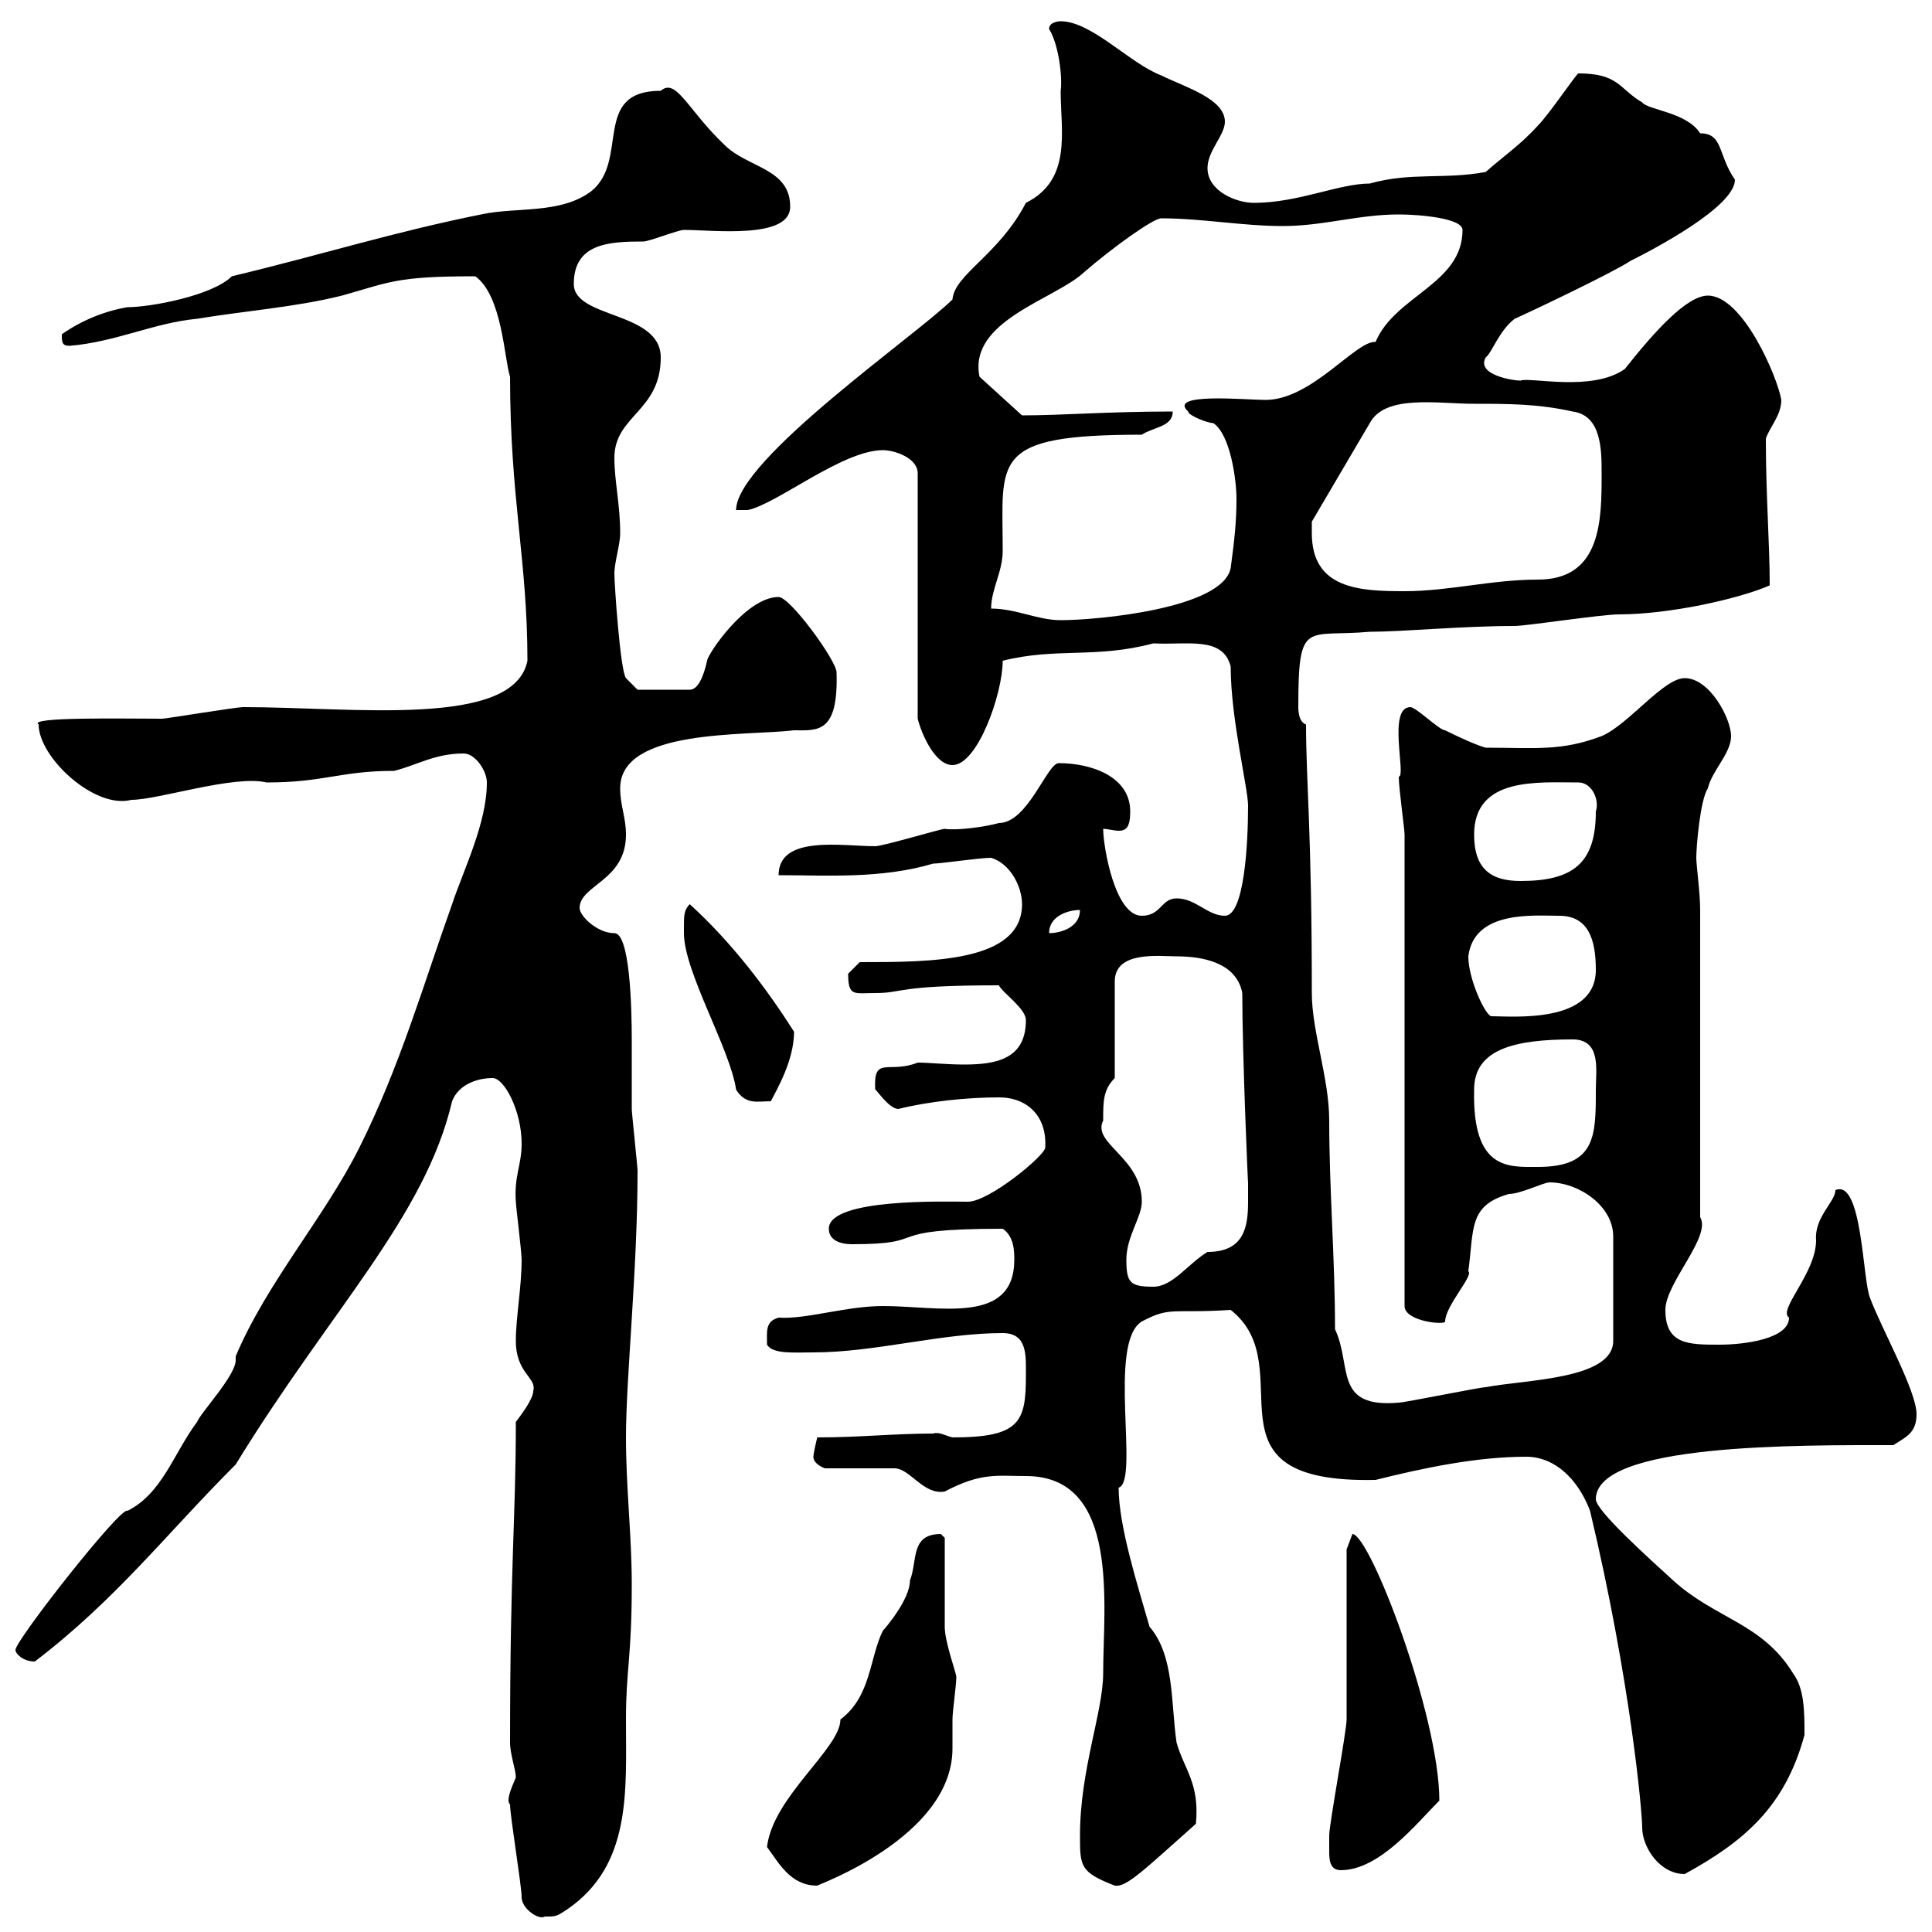 <svg xmlns="http://www.w3.org/2000/svg" xmlns:xlink="http://www.w3.org/1999/xlink" width="300" height="300"><path d="M81 294.60C81 296.40 83.70 298.20 84.60 297.60C86.40 297.60 86.40 297.60 88.20 296.40C98.10 289.50 97.20 278.10 97.20 267C97.20 259.20 98.10 257.40 98.10 246C98.10 238.50 97.20 231 97.20 223.20C97.20 213.90 99 197.10 99 181.80C99 181.20 98.10 172.80 98.10 172.20C98.10 168.60 98.10 165 98.10 161.40C98.10 156.30 97.80 144.90 95.40 144.90C92.70 144.90 90 142.20 90 141C90 137.40 97.20 136.80 97.20 129.60C97.20 126.90 96.30 125.10 96.30 122.40C96.30 113.10 115.80 114.30 123.30 113.40C126.90 113.40 130.20 114 129.90 104.40C129.90 102.60 122.70 92.70 120.90 92.70C115.80 92.70 109.80 101.70 109.80 102.60C109.20 105.30 108.30 107.10 107.10 107.10L99 107.10L97.20 105.30C96.30 104.10 95.40 90.60 95.40 89.10C95.40 87.30 96.30 84.60 96.30 82.80C96.30 78.30 95.40 74.70 95.40 71.10C95.40 64.50 102.60 63.90 102.60 55.50C102.60 48.30 89.10 49.50 89.10 44.10C89.10 37.80 94.50 37.50 99.90 37.50C100.80 37.50 105.30 35.70 106.20 35.70C110.70 35.70 122.70 37.20 122.70 32.10C122.70 26.10 116.10 26.10 112.50 22.50C106.80 17.10 105 12 102.60 14.10C91.80 14.10 97.80 24.90 91.80 29.70C87 33.30 80.10 32.10 74.70 33.30C61.20 36 49.80 39.60 36 42.90C33 45.90 23.40 47.70 19.80 47.70C16.20 48.30 12.60 49.80 9.60 51.90C9.60 53.10 9.60 53.70 10.80 53.70C18 53.10 24 50.10 30.60 49.50C37.80 48.30 45.90 47.70 53.10 45.90C60.60 43.80 61.50 42.90 73.80 42.90C78 45.90 78.30 55.80 79.20 58.50C79.20 77.40 81.90 87 81.90 102.60C79.80 113.10 54.90 109.80 37.80 109.80C36.60 109.80 25.80 111.60 25.20 111.60C19.20 111.60 4.20 111.30 6 112.50C6 117.60 14.70 125.70 20.40 124.20C24.60 124.20 36.30 120.30 41.40 121.50C50.40 121.50 52.80 119.70 61.20 119.70C64.80 118.80 67.50 117 72 117C73.80 117 75.60 119.70 75.60 121.50C75.60 127.80 72 135 70.20 140.40C65.70 153 62.10 165.60 55.80 178.20C50.40 189 41.40 199.20 36.60 210.60C36.60 211.20 36.60 211.20 36.60 211.20C36.60 213.60 31.20 219.30 30.60 220.80C27 225.60 25.20 231.90 19.80 234.60C18.90 233.70 2.40 254.70 2.40 256.20C2.40 256.80 3.60 258 5.40 258C18 248.40 25.80 238.20 36.60 227.40C51.30 203.40 66 189 70.20 171C71.10 168.60 73.80 167.40 76.50 167.40C78.30 167.40 81 172.50 81 177.60C81 180.90 79.80 182.70 80.10 186.60C80.10 187.20 81 194.40 81 195.60C81 199.80 80.10 204.60 80.10 208.20C80.10 213.30 83.40 213.90 82.80 216C82.80 217.20 81 219.60 80.10 220.80C80.10 235.80 79.20 242.70 79.20 270.60C79.20 272.40 80.10 274.80 80.10 276C79.20 278.10 78.60 279.60 79.20 280.20C79.20 282 81 292.80 81 294.60ZM119.10 286.80C120.90 289.20 122.70 292.80 126.90 292.80C126.60 292.80 147.90 285.30 147.90 271.50C147.90 269.70 147.90 267.90 147.90 267C147.90 265.80 148.50 261.60 148.50 260.40C148.50 259.80 146.70 255 146.70 252.60C146.70 250.80 146.70 240.60 146.70 238.80C146.70 238.80 146.10 238.20 146.10 238.20C141.30 238.20 142.50 242.40 141.30 245.40C141.30 248.40 137.40 252.90 137.10 253.20C135 257.40 135.30 263.40 130.50 267C130.50 271.50 120 279 119.10 286.80ZM167.70 285C167.70 289.80 167.70 290.70 173.10 292.80C174.90 293.10 177.60 290.40 185.70 283.20C186.30 276.90 183.90 274.80 182.70 270.60C181.80 264.60 182.40 257.10 178.50 252.60C176.70 246.30 173.70 237 173.70 231C177 230.10 171.90 208.50 177.30 205.20C181.80 202.80 182.10 204 191.10 203.40C202.50 212.40 185.40 230.40 213.60 229.80C220.80 228 229.20 226.20 237 226.20C241.50 226.20 245.10 229.80 246.90 234.60C253.20 261 255 281.40 255 283.80C255 286.80 257.70 291 261.60 291C270.90 285.90 277.20 280.50 280.20 269.40C280.20 265.80 280.20 262.20 278.40 259.80C273.60 252 266.40 251.40 259.80 245.40C256.20 242.10 247.80 234.60 247.80 232.80C247.80 224.10 279.30 224.40 294 224.40C295.80 223.20 297.60 222.60 297.60 219.60C297.60 216 292.20 206.40 290.40 201.60C289.20 198.90 289.20 183 285 184.80C285 186.60 281.70 189 282 192.60C282 197.70 276 203.40 277.80 204.60C277.80 207.90 270.90 208.80 267 208.80C262.20 208.80 258.60 208.80 258.60 203.40C258.60 199.20 265.80 192 264 189L264 141.30C264 138.60 263.40 134.40 263.40 133.20C263.40 131.40 264 124.20 265.20 122.40C265.80 119.70 268.80 117 268.80 114.30C268.80 111.60 265.50 105.30 261.60 105.30C258.30 105.30 252.90 112.50 248.70 114.30C242.40 116.70 238.20 116.10 230.70 116.10C229.50 115.80 226.80 114.60 224.40 113.40C223.50 113.40 219.90 109.80 219 109.80C215.40 109.80 218.40 120.60 217.20 120.60C217.20 122.40 218.10 128.70 218.10 129.60L218.10 202.80C218.10 205.20 224.40 205.80 224.40 205.20C224.40 202.80 228.90 198 228 197.40C228.90 190.80 228 187.20 234.30 185.40C236.10 185.40 239.70 183.60 240.60 183.60C245.10 183.60 250.50 187.20 250.50 192L250.50 208.20C250.50 214.20 237 214.20 230.70 215.40C229.80 215.40 218.10 217.80 217.20 217.80C207 218.70 210 212.10 207.30 206.40C207.30 195.30 206.40 184.80 206.40 174C206.40 167.40 203.70 160.20 203.70 154.20C203.70 129.30 202.80 121.20 202.80 112.50C201.90 112.20 201.60 111 201.60 109.80C201.60 96 202.80 99 212.70 98.10C217.80 98.10 227.10 97.20 235.20 97.20C237 97.20 248.70 95.40 251.40 95.40C259.20 95.40 270 93 274.80 90.90C274.80 84.30 274.20 77.10 274.20 68.10C274.80 66.30 276.60 64.50 276.60 62.10C276 58.50 270.60 45.90 265.20 45.90C261.90 45.90 256.80 51.60 252.30 57.30C247.20 60.90 237.60 58.50 236.10 59.10C234.90 59.10 229.20 58.20 230.70 55.50C231.60 54.90 232.80 51.30 235.20 49.50C237.90 48.30 250.50 42.30 253.20 40.50C256.80 38.70 269.40 32.10 269.40 27.90C266.70 24 267.60 20.70 264 20.70C261.90 17.40 255.90 17.10 255 15.90C251.40 13.80 251.40 11.40 245.10 11.40C244.80 11.40 240.60 17.70 238.80 19.50C236.10 22.50 233.40 24.30 230.70 26.70C224.40 27.90 219 26.70 212.70 28.50C207.90 28.50 201.60 31.50 194.70 31.50C192 31.50 187.50 29.70 187.50 26.10C187.50 23.40 190.20 21 190.20 18.90C190.20 15.30 183.90 13.50 180.30 11.70C175.50 9.90 169.50 3.30 164.70 3.30C164.70 3.30 162.90 3.30 162.90 4.50C164.40 6.90 165 12 164.70 14.10C164.70 20.40 166.50 27.90 159.30 31.50C155.10 39.60 148.20 42.60 147.90 46.50C142.50 51.90 114.30 71.40 114.30 79.20L116.10 79.20C120.60 78.30 130.80 69.90 137.10 69.90C138.90 69.90 142.50 71.10 142.50 73.50L142.50 111.60C143.10 114 145.20 118.80 147.90 118.80C151.80 118.80 155.70 107.70 155.70 102.60C164.10 100.50 170.10 102.30 179.10 99.90C184.20 100.20 189.90 98.70 191.10 103.50C191.10 111.60 193.80 122.40 193.80 125.10C193.80 131.10 193.20 142.20 190.20 142.20C187.50 142.20 185.70 139.50 182.70 139.50C180.30 139.50 180.30 142.20 177.30 142.20C173.10 142.20 171.30 131.40 171.30 128.70C171.90 128.70 173.10 129 173.70 129C174.90 129 175.50 128.40 175.50 126C175.50 120.60 169.50 118.50 164.40 118.50C162.60 118.50 159.60 127.80 155.10 127.80C153 128.40 148.50 129 146.70 128.70C146.10 128.70 137.10 131.40 135.90 131.40C130.80 131.40 120.90 129.60 120.90 135.90C128.40 135.90 136.80 136.50 144.90 134.10C146.10 134.10 152.10 133.20 153.90 133.20C156.90 134.10 158.70 137.70 158.70 140.40C158.70 149.40 144.60 149.40 133.50 149.40C133.50 149.40 131.70 151.20 131.70 151.20C131.70 154.80 132.60 154.20 135.90 154.20C140.40 154.20 138.90 153 155.10 153C155.70 154.20 159.30 156.60 159.30 158.40C159.30 164.40 154.80 165.30 149.70 165.30C147 165.30 144.30 165 142.50 165C138 166.80 135.60 163.80 135.90 169.20C135.90 168.90 138 172.20 139.50 172.20C144.30 171 150.30 170.40 155.10 170.40C159.60 170.40 162.60 173.40 162.30 178.20C162.30 179.40 153.60 186.60 150.30 186.60C147 186.60 128.70 186 128.70 190.80C128.70 192.60 130.50 193.20 132.30 193.20C145.20 193.20 135.90 190.80 155.70 190.80C157.50 192 157.50 194.40 157.50 195.60C157.50 205.80 145.80 202.80 137.10 202.80C131.40 202.80 125.10 204.90 120.90 204.60C118.80 205.20 119.10 206.70 119.10 208.80C120 210.30 123.30 210 126.30 210C135.90 210 146.10 207 155.70 207C159.60 207 159.30 210.60 159.30 213.60C159.30 220.80 158.40 223.20 147.90 223.20C146.70 222.90 145.80 222.30 144.90 222.60C138.90 222.60 133.50 223.20 126.90 223.20C126.60 224.40 126.30 225.90 126.30 226.20C126.30 227.40 128.10 228 128.10 228L138.90 228C141.30 228 143.40 232.20 146.70 231.60C152.40 228.60 154.80 229.20 159.30 229.20C174 229.20 171.30 249.30 171.30 259.80C171.30 265.80 167.70 274.80 167.70 285ZM206.40 287.40C206.40 288.60 206.40 290.40 208.20 290.40C214.20 290.40 219.90 283.20 223.50 279.60C223.50 266.40 212.70 238.20 210 238.20C210 238.20 209.10 240.60 209.10 240.60C209.10 244.20 209.10 263.40 209.10 267C209.10 268.80 206.40 283.20 206.40 285C206.40 285 206.40 286.80 206.40 287.40ZM174.90 195.60C174.90 192 177.30 189 177.30 186.60C177.30 179.70 169.50 177.60 171.30 174C171.30 171 171.30 169.20 173.10 167.40L173.10 152.40C173.10 147.60 180 148.50 182.70 148.50C186.60 148.50 192 149.40 192.90 154.20C192.90 163.80 193.80 184.50 193.80 183.60C193.80 184.50 193.80 185.40 193.80 186.60C193.80 190.50 193.20 194.40 187.50 194.40C184.50 196.20 182.10 199.80 179.10 199.80C175.50 199.80 174.90 199.20 174.90 195.60ZM228.90 169.20C228.90 162.90 235.20 161.40 244.20 161.40C248.70 161.40 247.80 166.20 247.80 169.20C247.80 176.40 247.80 181.20 238.80 181.20C234.30 181.20 228.60 181.80 228.90 169.20ZM106.20 144C106.20 144 106.20 144.90 106.20 144.90C106.20 150.90 113.40 162.90 114.30 169.20C115.80 171.60 117.60 171 119.70 171C120.60 169.20 123.30 164.70 123.30 160.20C119.10 153.60 113.70 146.40 107.10 140.40C106.20 141.30 106.20 142.20 106.20 144ZM228 148.50C228.90 141.30 238.20 142.20 242.10 142.20C246.60 142.20 247.80 145.80 247.80 150.60C247.80 159 234.90 157.80 231.60 157.80C230.70 157.80 228 152.10 228 148.50ZM167.70 141.30C167.70 144 164.70 144.90 162.90 144.90C162.90 142.20 165.90 141.30 167.70 141.30ZM228.90 129.60C228.90 120.60 238.80 121.50 245.10 121.50C247.20 121.50 248.40 124.20 247.80 126C247.80 134.10 244.20 136.80 236.10 136.80C231.60 136.80 228.90 135 228.90 129.60ZM153.90 94.50C153.90 91.50 155.70 88.80 155.70 85.50C155.70 71.40 153.60 67.50 177.30 67.50C179.10 66.30 182.10 66.30 182.10 63.90C171.90 63.90 165 64.50 158.70 64.50L152.10 58.50C150.30 49.80 163.80 46.50 168.30 42.30C172.80 38.40 179.10 33.90 180.30 33.90C186.60 33.90 192.90 35.10 199.20 35.10C205.50 35.10 210.90 33.30 217.20 33.30C220.50 33.30 227.10 33.90 227.10 35.70C227.10 44.10 216.60 45.90 213.60 53.10C210.60 52.80 203.70 62.10 196.50 62.10C193.50 62.10 181.20 60.90 184.50 63.90C184.50 64.50 187.50 65.70 188.40 65.70C191.10 67.50 192 74.70 192 77.40C192 81 191.70 83.70 191.10 88.20C189.90 94.50 170.40 96.30 164.70 96.30C161.10 96.30 157.80 94.50 153.90 94.50ZM203.70 82.80C203.70 81.90 203.70 81 203.70 81L212.70 65.70C215.10 61.20 223.20 62.70 228.90 62.70C234.30 62.70 238.80 62.70 244.20 63.90C248.70 64.50 248.70 69.90 248.70 73.50C248.70 80.70 248.70 90 238.80 90C231.60 90 225 91.80 218.10 91.80C211.20 91.80 203.70 91.50 203.70 82.80Z"/></svg>
